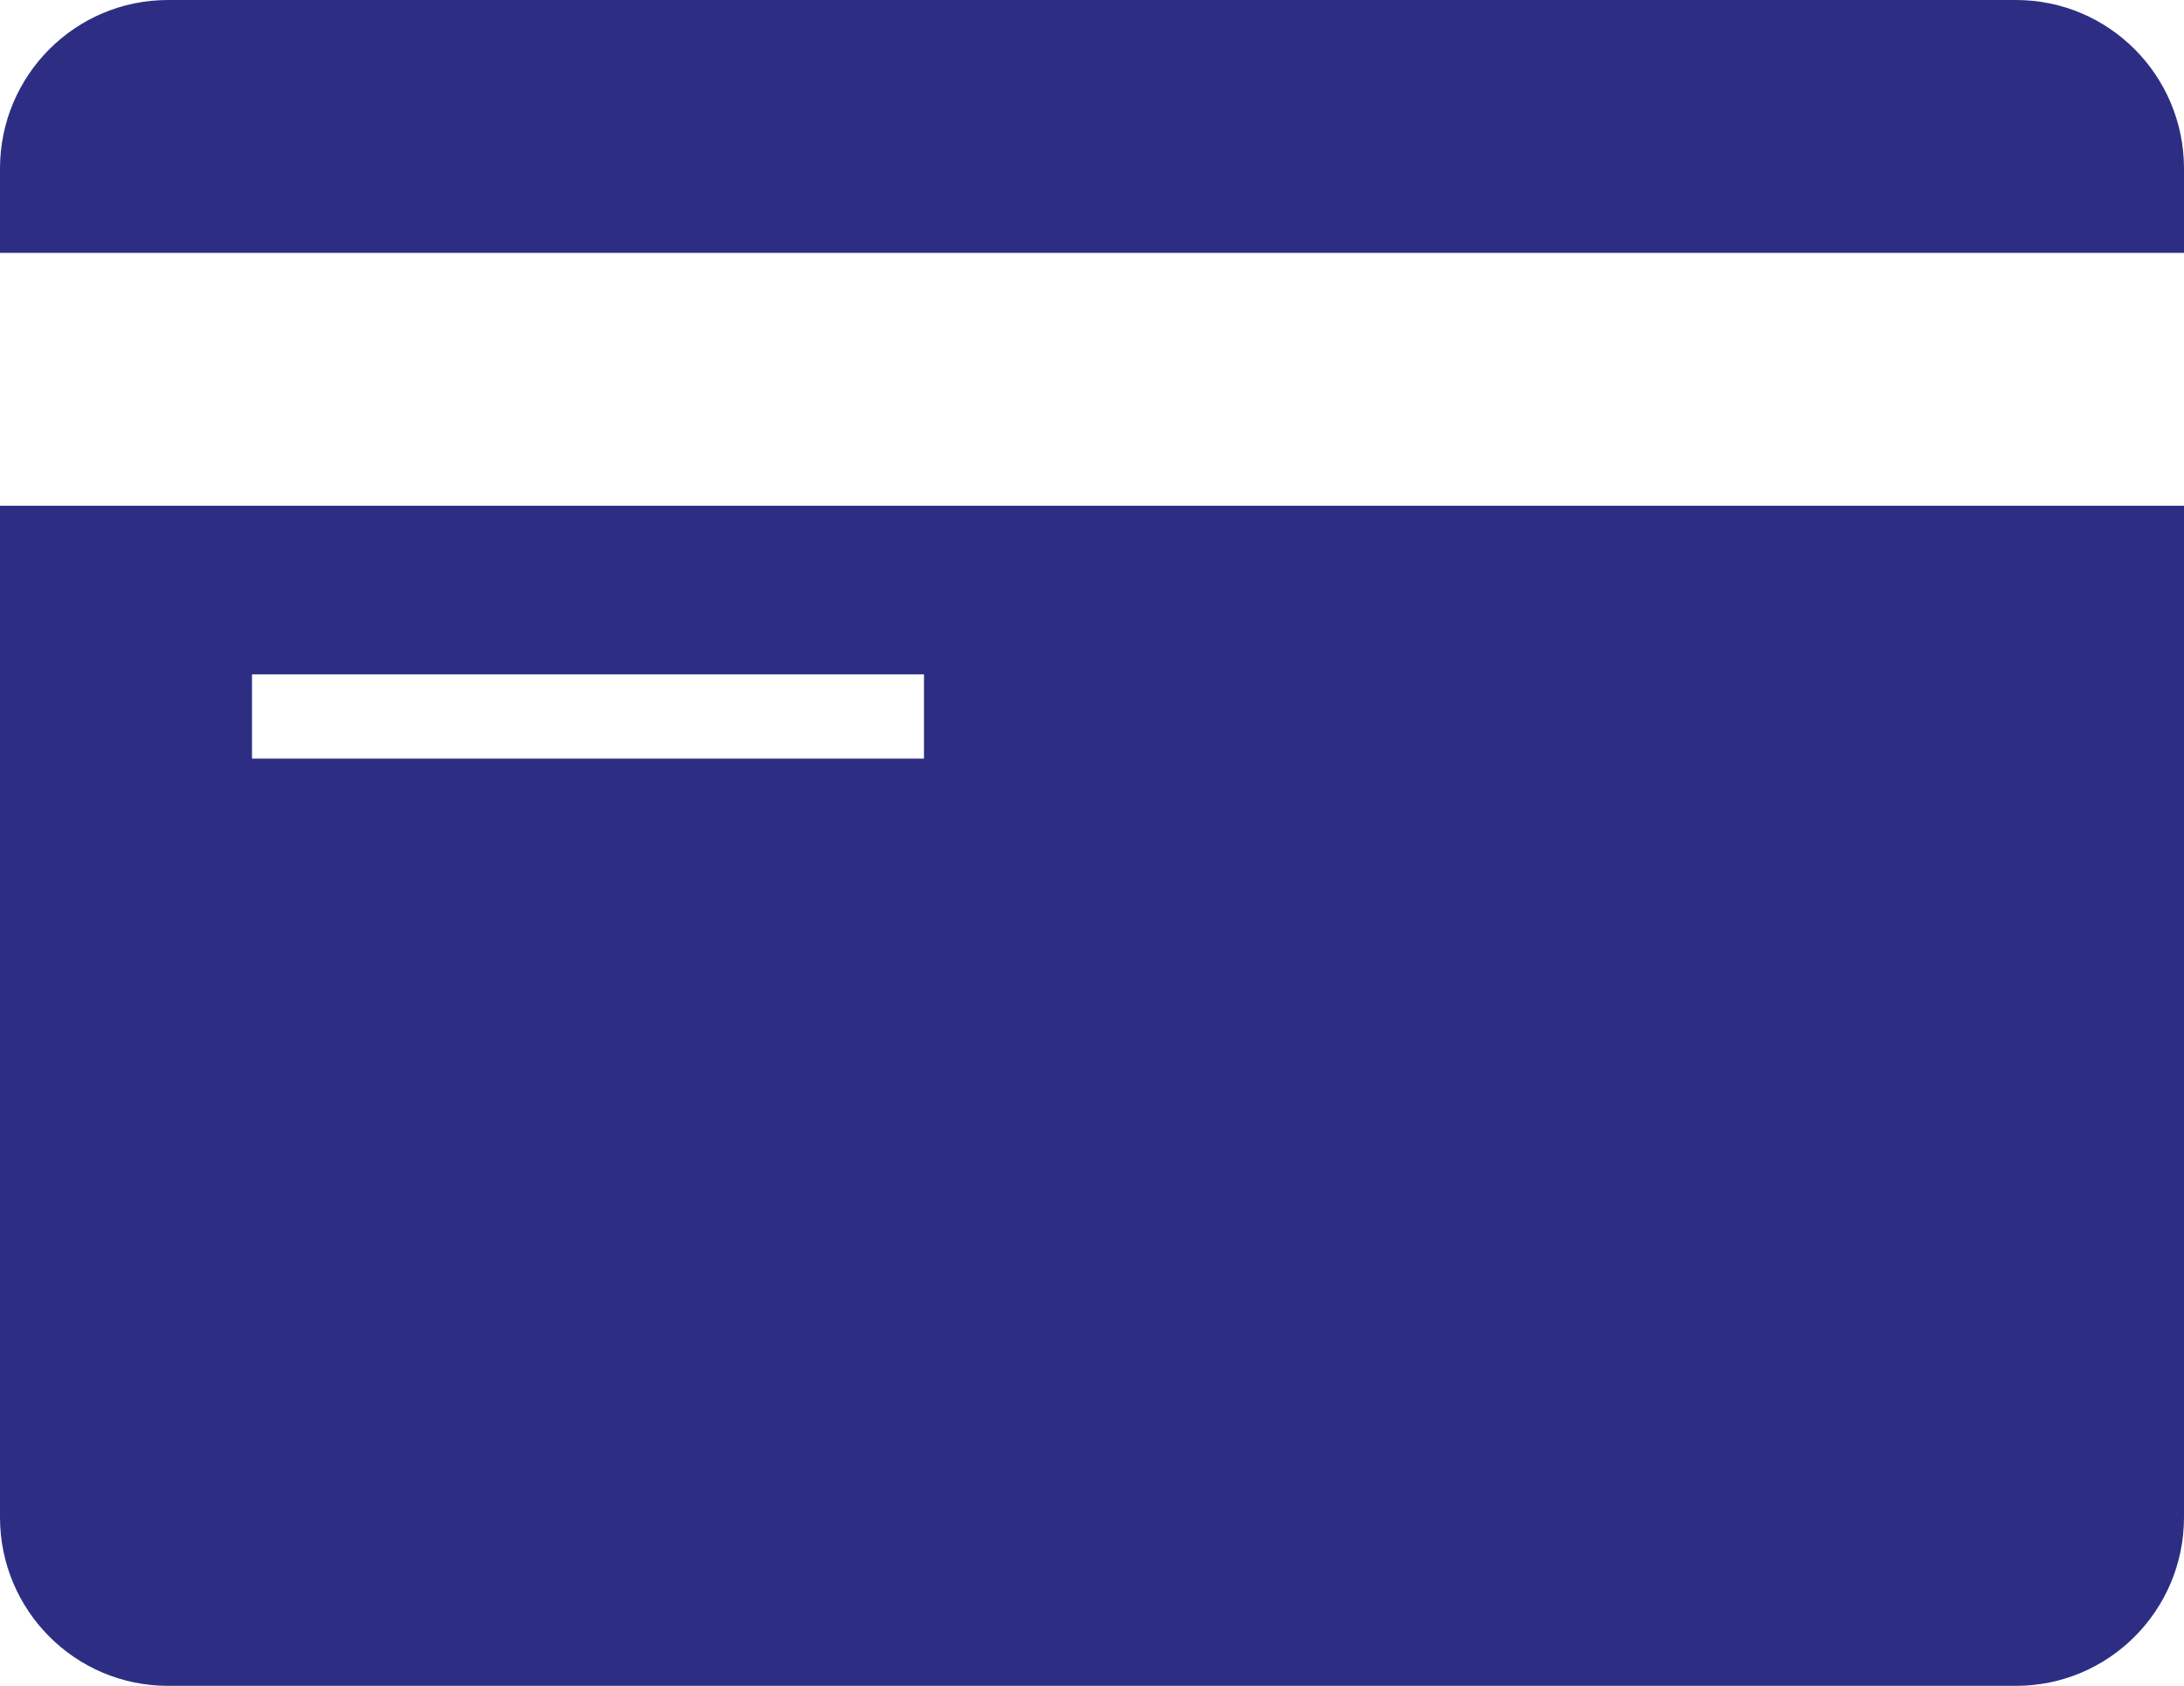 <svg width="57" height="44" viewBox="0 0 57 44" fill="none" xmlns="http://www.w3.org/2000/svg">
<path d="M4.385 0C1.962 0 0 1.969 0 4.4V6.6H57V4.4C57 1.969 55.038 0 52.615 0H4.385ZM0 13.2V39.6C0 42.031 1.962 44 4.385 44H52.615C55.038 44 57 42.031 57 39.6V13.2H0ZM6.577 17.6H24.115V19.8H6.577V17.6Z" fill="#2D2E83"/>
</svg>
